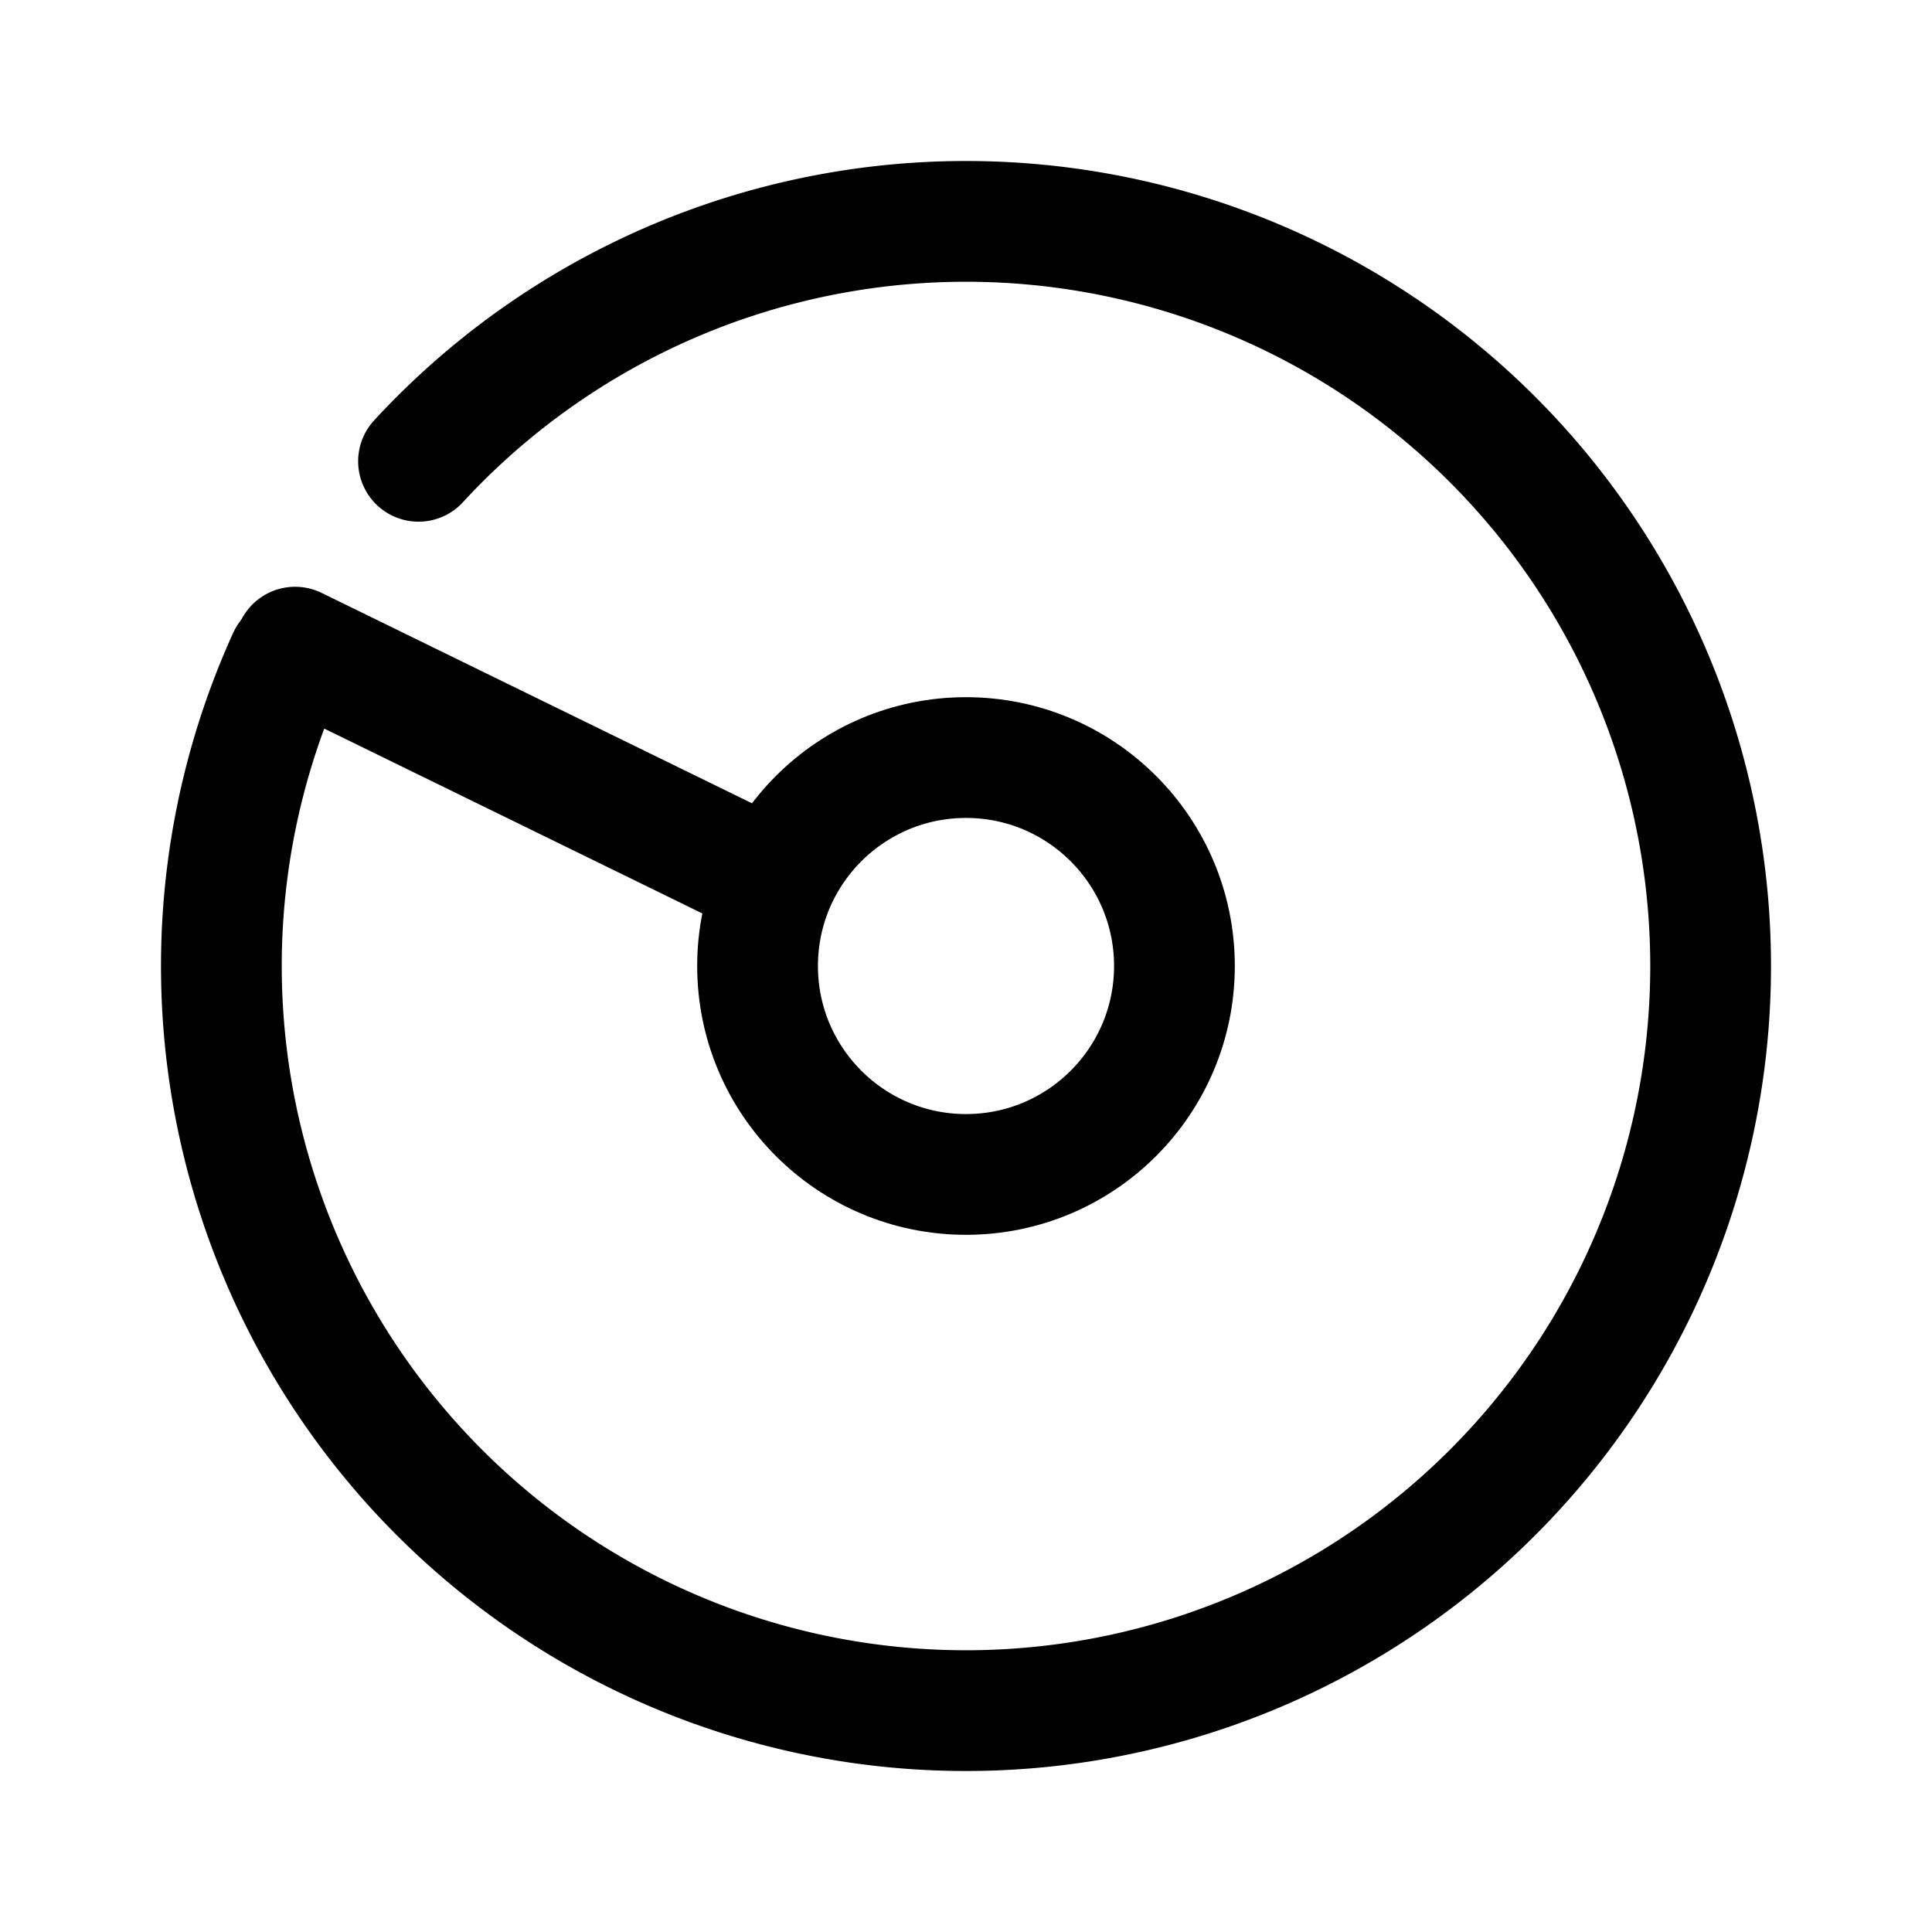 <?xml version="1.0" encoding="utf-8"?>
<svg width="800px" height="800px" viewBox="0 0 192 192" xmlns="http://www.w3.org/2000/svg" fill="none"><path stroke="#000000" stroke-linecap="round" stroke-linejoin="round" stroke-width="12" d="M41.592 45.843A74 74 0 0 1 170 96v0A74 74 0 1 1 28.636 65.372"/><path stroke="#000000" stroke-linecap="round" stroke-width="12" d="m29.326 64.312 47.515 23.23"/><path stroke="#000000" stroke-linecap="round" stroke-linejoin="round" stroke-width="12" d="M96 116.714c11.44 0 20.714-9.274 20.714-20.714S107.44 75.286 96 75.286 75.286 84.56 75.286 96 84.56 116.714 96 116.714Z"/></svg>